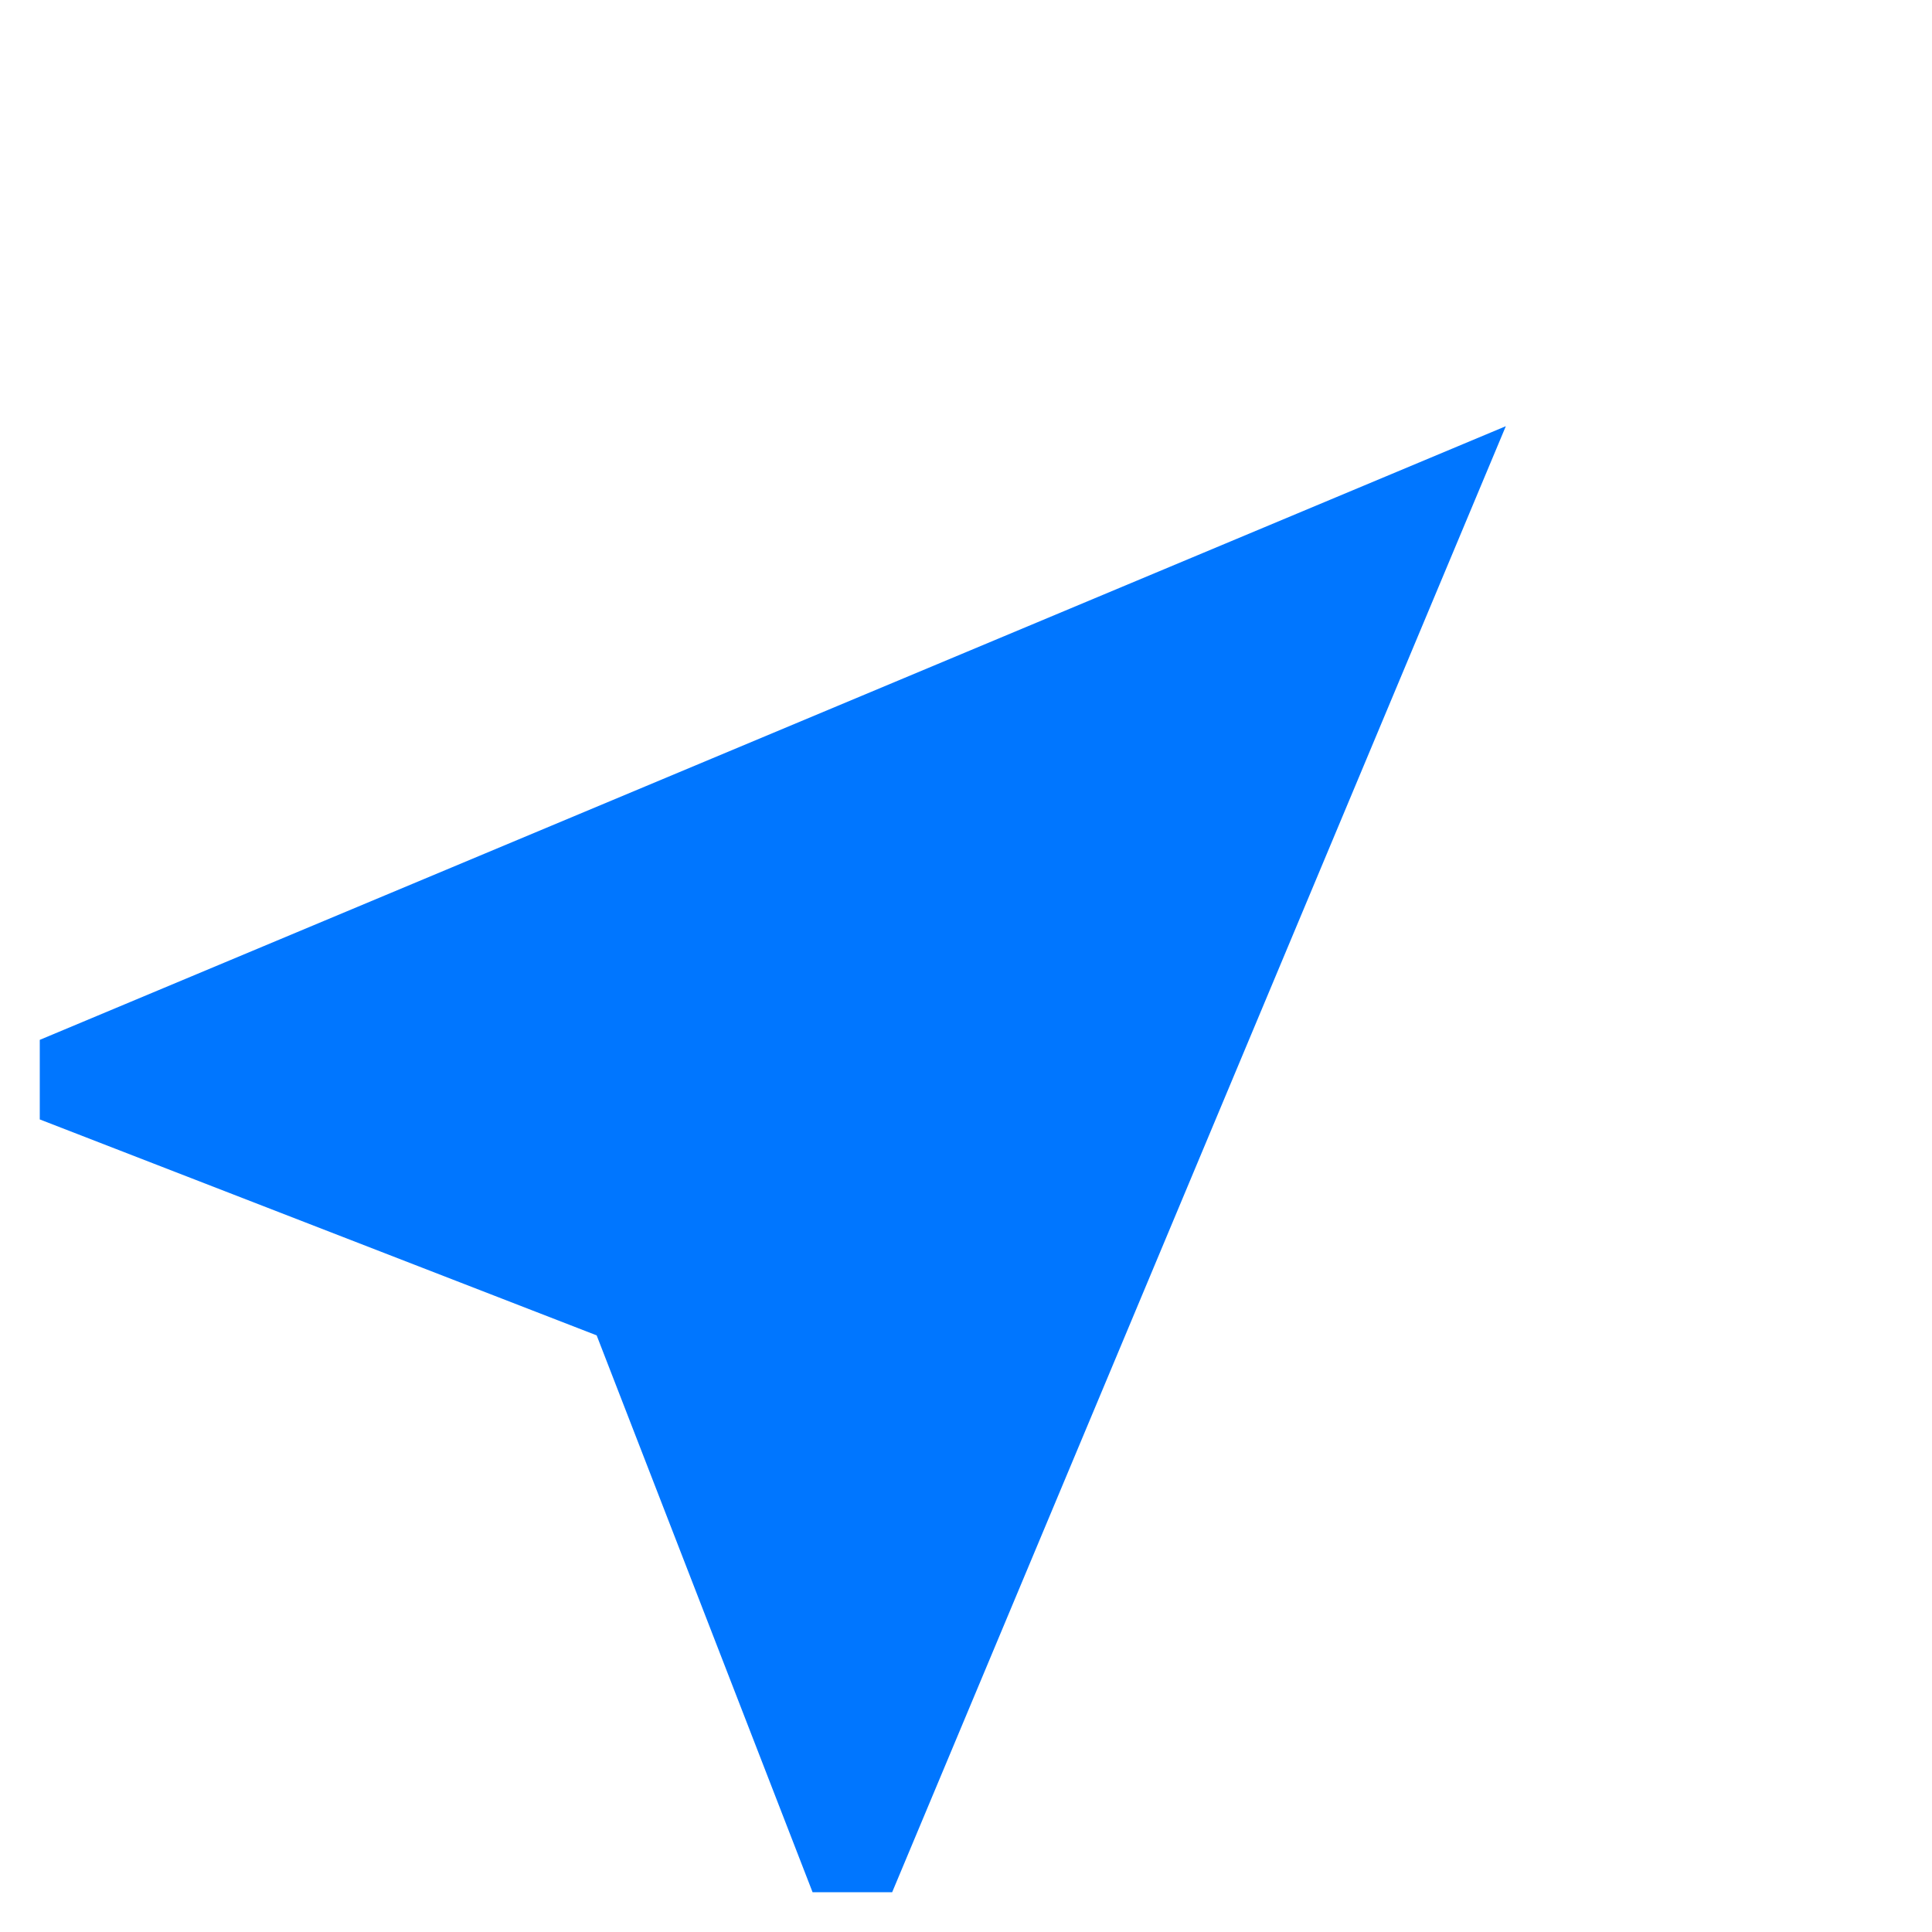 <svg xmlns="http://www.w3.org/2000/svg" viewBox="2538.056 698.55 25.307 25.307">
  <defs>
    <style>
      .cls-1 {
        fill: #0076ff;
      }
    </style>
  </defs>
  <path id="Path_841" data-name="Path 841" class="cls-1" d="M7.895,0,0,19.263.737,20l7.158-3.158L15.053,20l.737-.737Z" transform="translate(2552.198 698.55) rotate(45)"/>
</svg>
